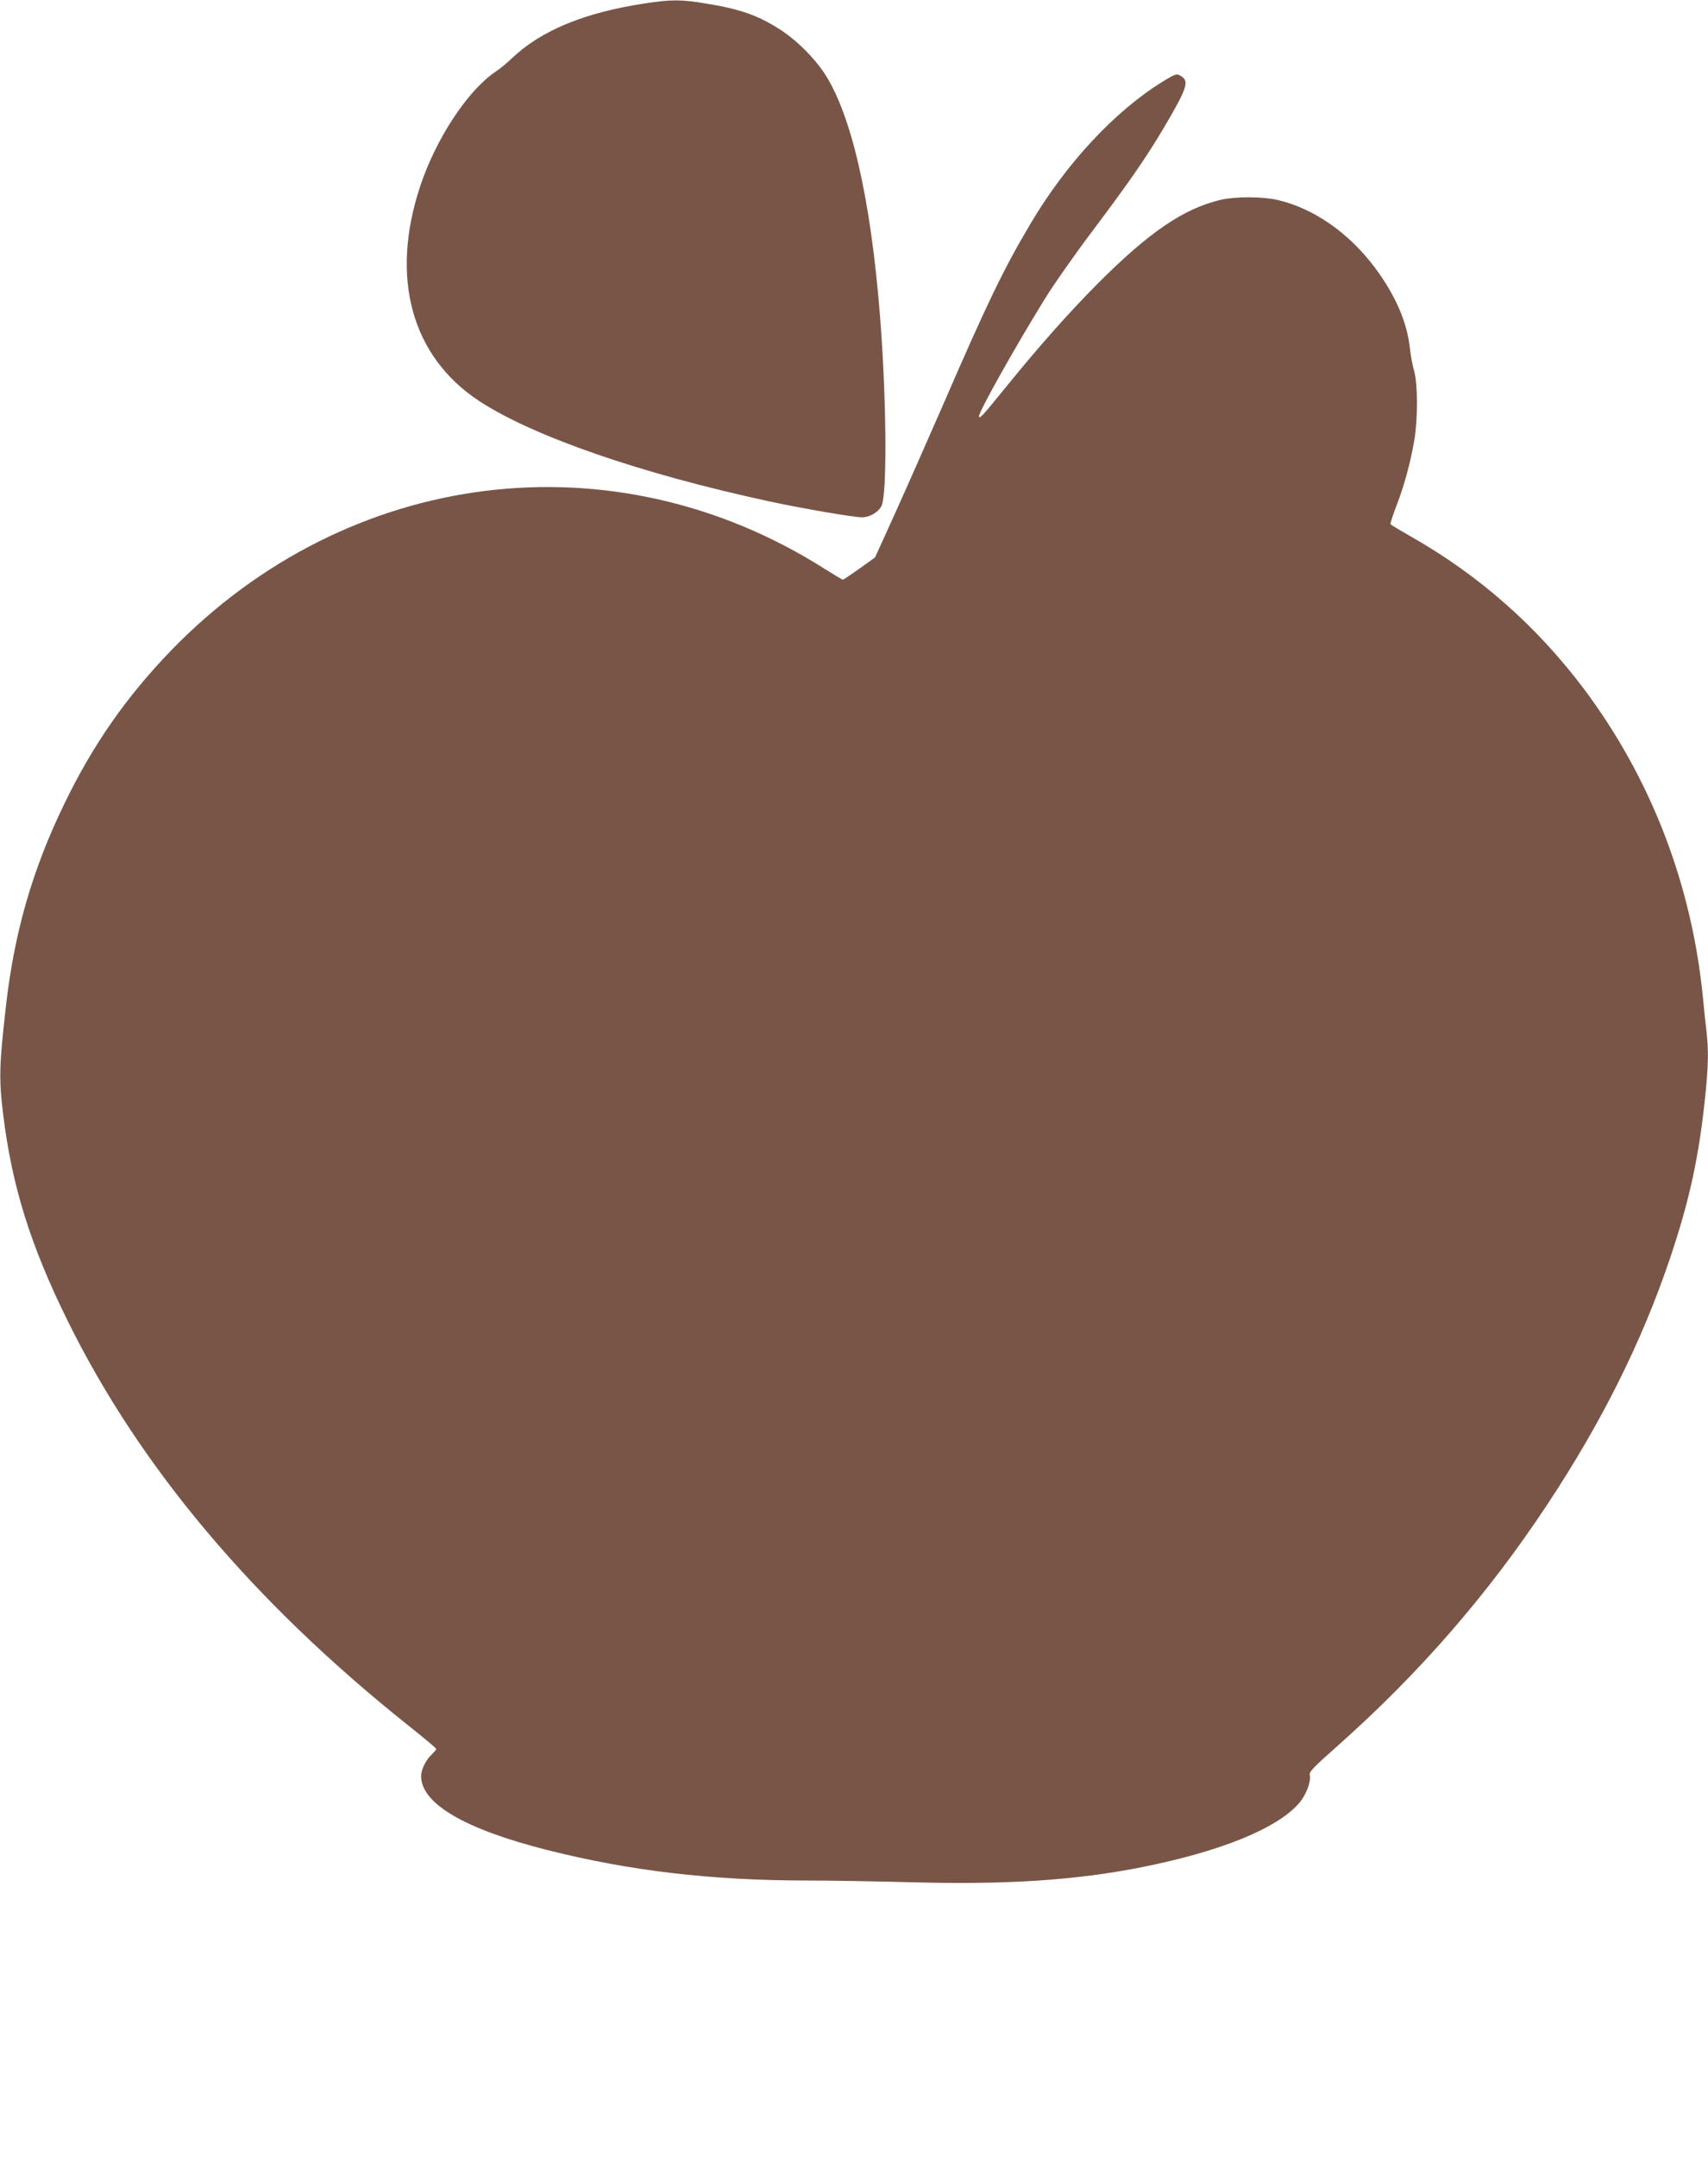 <?xml version="1.0" standalone="no"?>
<!DOCTYPE svg PUBLIC "-//W3C//DTD SVG 20010904//EN"
 "http://www.w3.org/TR/2001/REC-SVG-20010904/DTD/svg10.dtd">
<svg version="1.0" xmlns="http://www.w3.org/2000/svg"
 width="1014pt" height="1280pt" viewBox="0 0 1014 1280"
 preserveAspectRatio="xMidYMid meet">
<g transform="translate(0,1280) scale(0.1,-0.1)"
fill="#795548" stroke="none">
<path d="M3830 12780 c-359 -54 -618 -161 -790 -325 -30 -29 -75 -66 -100 -82
-163 -110 -352 -396 -445 -677 -181 -544 -52 -1012 350 -1276 320 -210 963
-432 1720 -595 199 -43 503 -95 553 -95 45 0 96 30 115 67 35 67 30 645 -9
1133 -55 694 -171 1196 -331 1437 -59 89 -158 188 -247 248 -138 91 -244 130
-454 164 -144 24 -206 25 -362 1z"/>
<path d="M6903 12316 c-285 -176 -573 -485 -786 -845 -159 -268 -256 -469
-515 -1066 -89 -203 -216 -492 -284 -642 l-123 -271 -92 -66 c-51 -36 -95 -66
-99 -66 -4 0 -52 29 -108 64 -1254 796 -2830 599 -3880 -484 -267 -276 -467
-564 -635 -912 -189 -390 -296 -763 -345 -1193 -41 -358 -43 -438 -17 -650 52
-424 162 -776 381 -1220 427 -868 1102 -1670 2023 -2404 92 -73 167 -136 167
-140 0 -4 -12 -18 -26 -32 -35 -32 -64 -91 -64 -129 0 -163 257 -314 745 -438
490 -124 971 -181 1540 -182 149 0 425 -5 615 -10 574 -16 986 11 1383 90 468
94 802 230 931 381 40 47 71 128 62 164 -5 20 16 42 167 176 483 429 891 898
1242 1429 325 491 564 971 730 1464 117 347 173 609 210 974 17 176 19 254 6
372 -6 47 -15 137 -21 200 -67 675 -309 1302 -709 1835 -280 371 -620 671
-1023 900 -65 37 -120 70 -123 74 -2 4 14 54 36 111 46 119 83 256 106 390 21
127 20 337 -2 410 -9 30 -20 91 -25 135 -17 156 -87 316 -210 480 -155 206
-364 350 -578 399 -89 20 -246 20 -332 1 -222 -52 -429 -192 -740 -505 -161
-162 -336 -359 -520 -585 -159 -196 -173 -211 -178 -197 -6 19 203 393 387
692 52 85 183 272 291 415 220 292 324 444 429 623 124 211 140 257 99 286
-31 22 -35 21 -115 -28z"/>
</g>
</svg>

